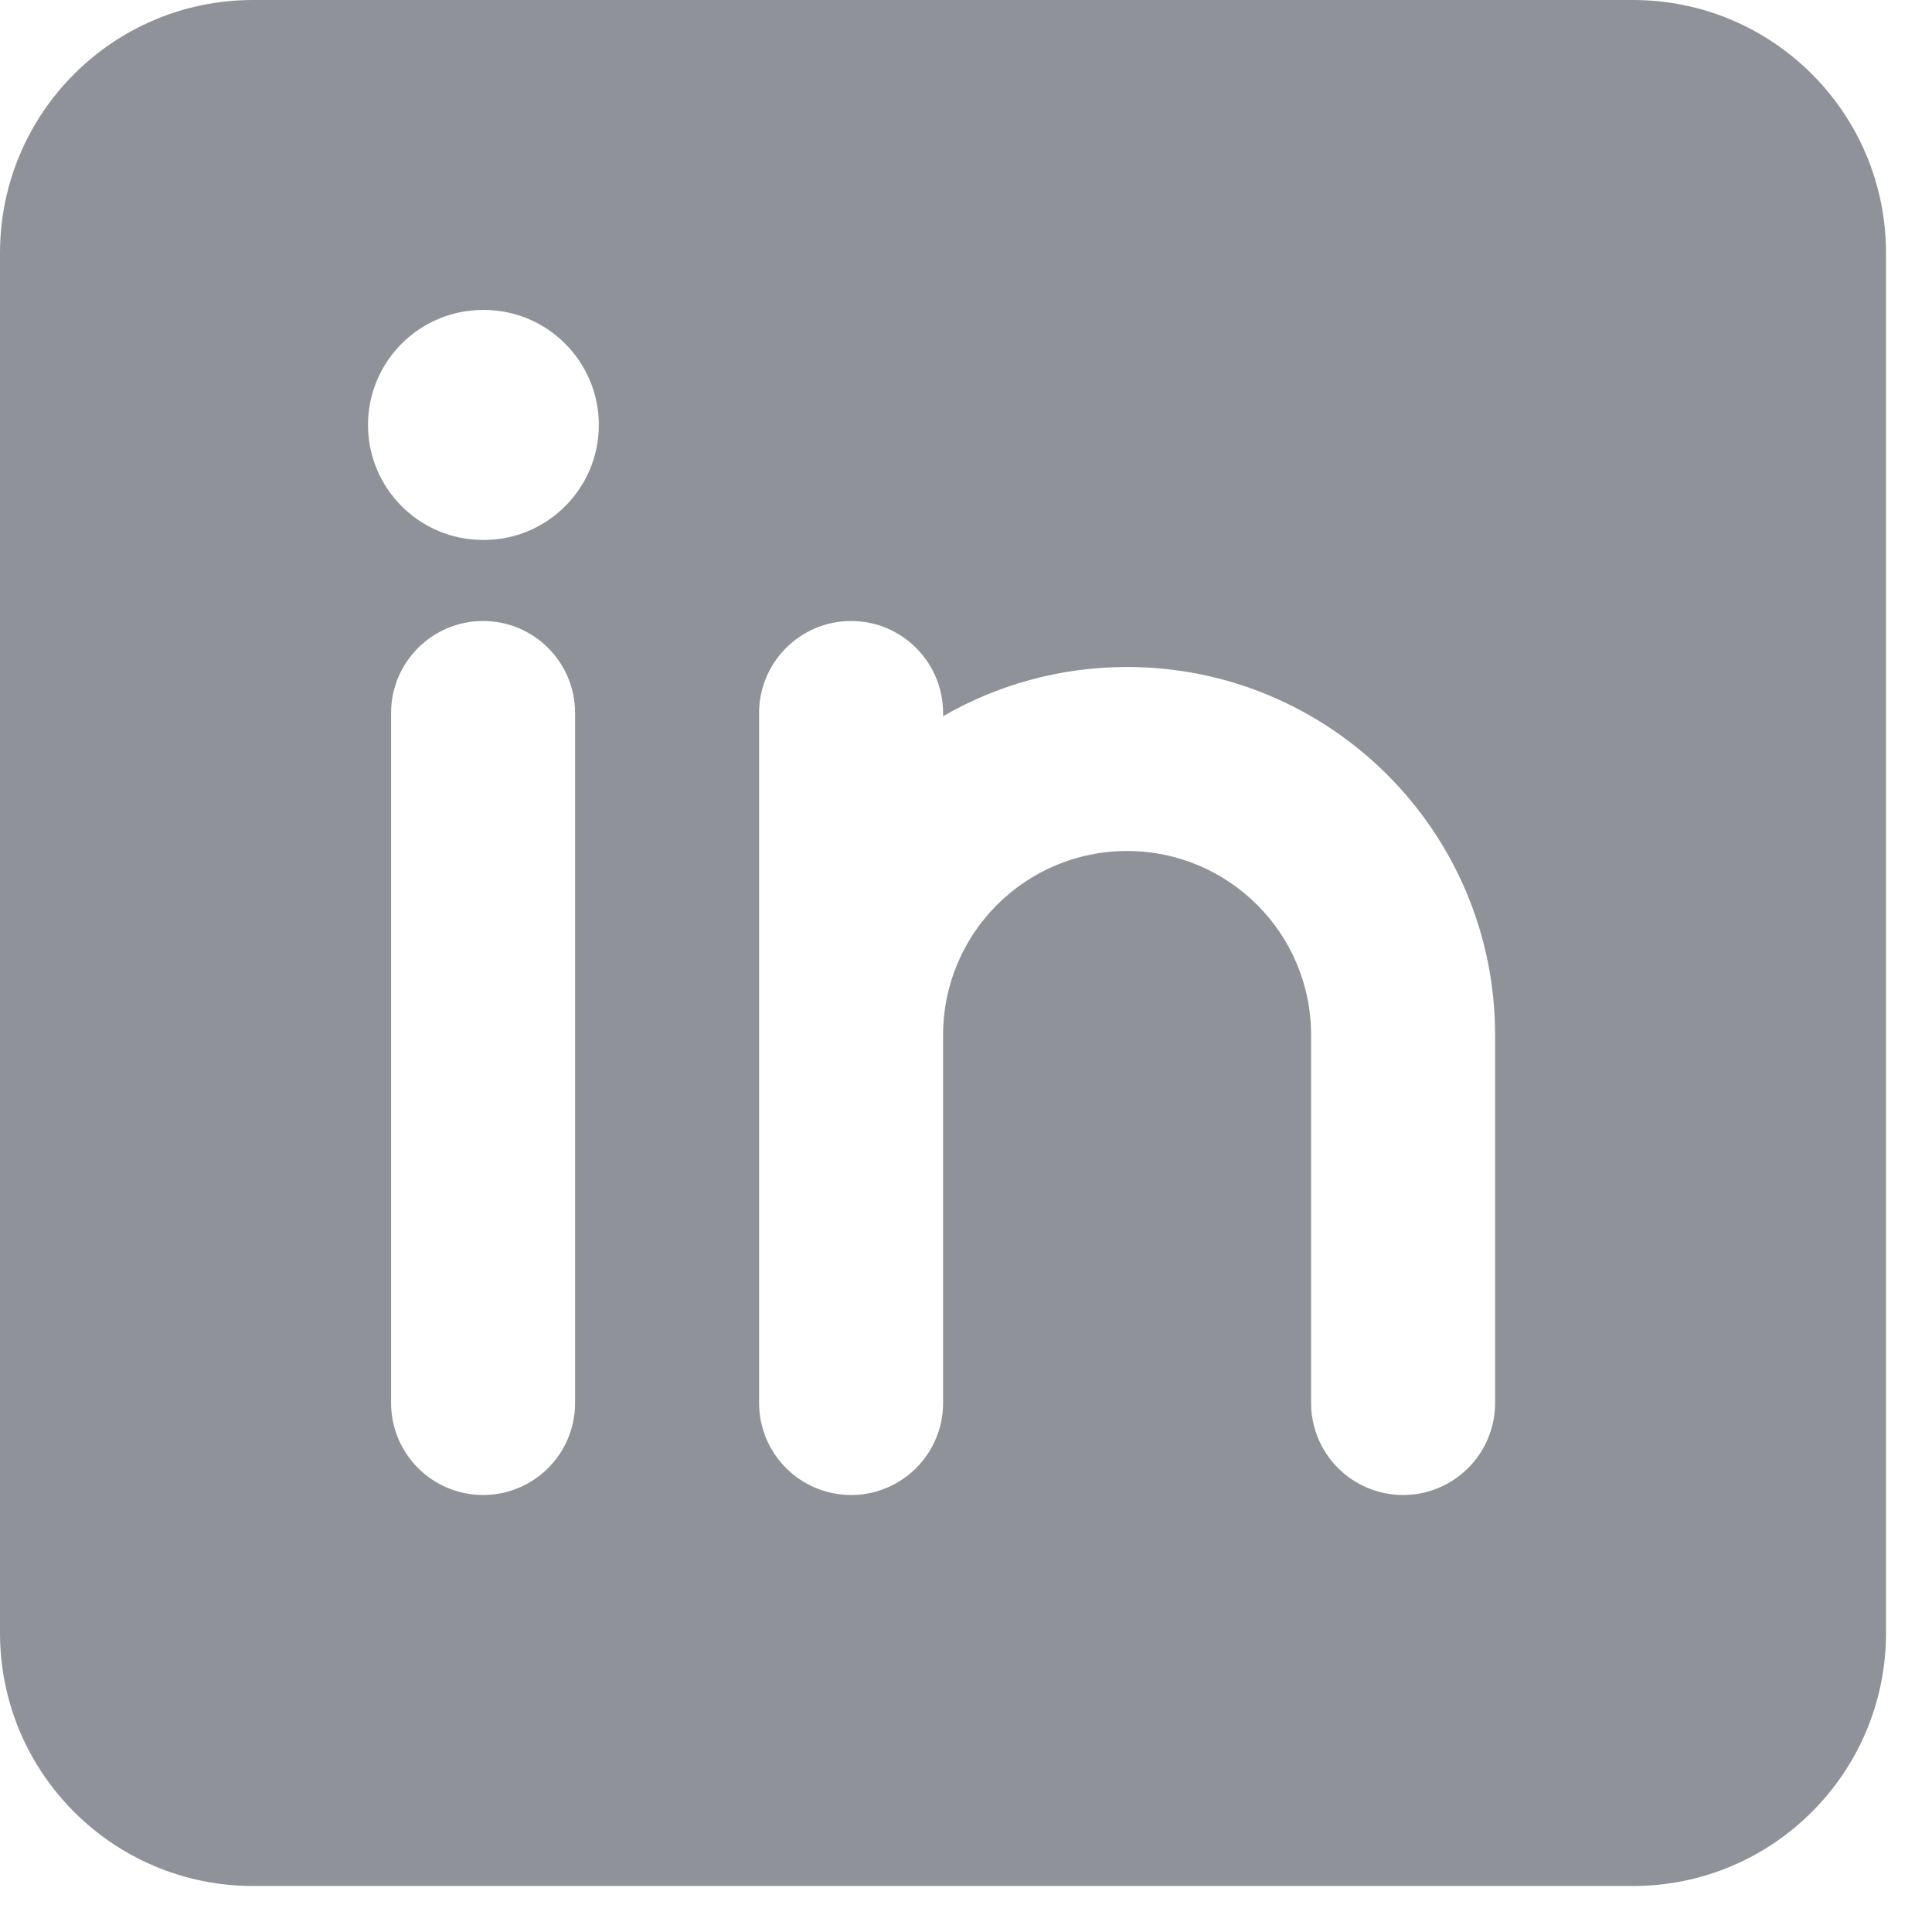 <svg width="21" height="21" viewBox="0 0 21 21" fill="none" xmlns="http://www.w3.org/2000/svg">
<path fill-rule="evenodd" clip-rule="evenodd" d="M2.75 0C1.231 0 0 1.231 0 2.75V17.75C0 19.269 1.231 20.5 2.75 20.5H17.75C19.269 20.5 20.5 19.269 20.5 17.75V2.75C20.5 1.231 19.269 0 17.75 0H2.75ZM6.509 4.619C6.509 5.309 5.949 5.869 5.259 5.869H5.25C4.56 5.869 4 5.309 4 4.619C4 3.929 4.56 3.369 5.25 3.369H5.259C5.949 3.369 6.509 3.929 6.509 4.619ZM5.251 6.75C5.803 6.75 6.251 7.198 6.251 7.75V15.25C6.251 15.802 5.803 16.25 5.251 16.25C4.699 16.25 4.251 15.802 4.251 15.25V7.75C4.251 7.198 4.699 6.75 5.251 6.75ZM9.251 6.75C9.803 6.75 10.251 7.198 10.251 7.75V7.785C10.839 7.445 11.522 7.25 12.251 7.25C14.46 7.25 16.251 9.041 16.251 11.25V15.25C16.251 15.802 15.803 16.25 15.251 16.25C14.699 16.25 14.251 15.802 14.251 15.25V11.25C14.251 10.145 13.355 9.25 12.251 9.25C11.146 9.25 10.251 10.145 10.251 11.25V15.25C10.251 15.802 9.803 16.25 9.251 16.25C8.699 16.25 8.251 15.802 8.251 15.25V7.75C8.251 7.198 8.699 6.75 9.251 6.75Z" fill="#8F9299"/>
</svg>
